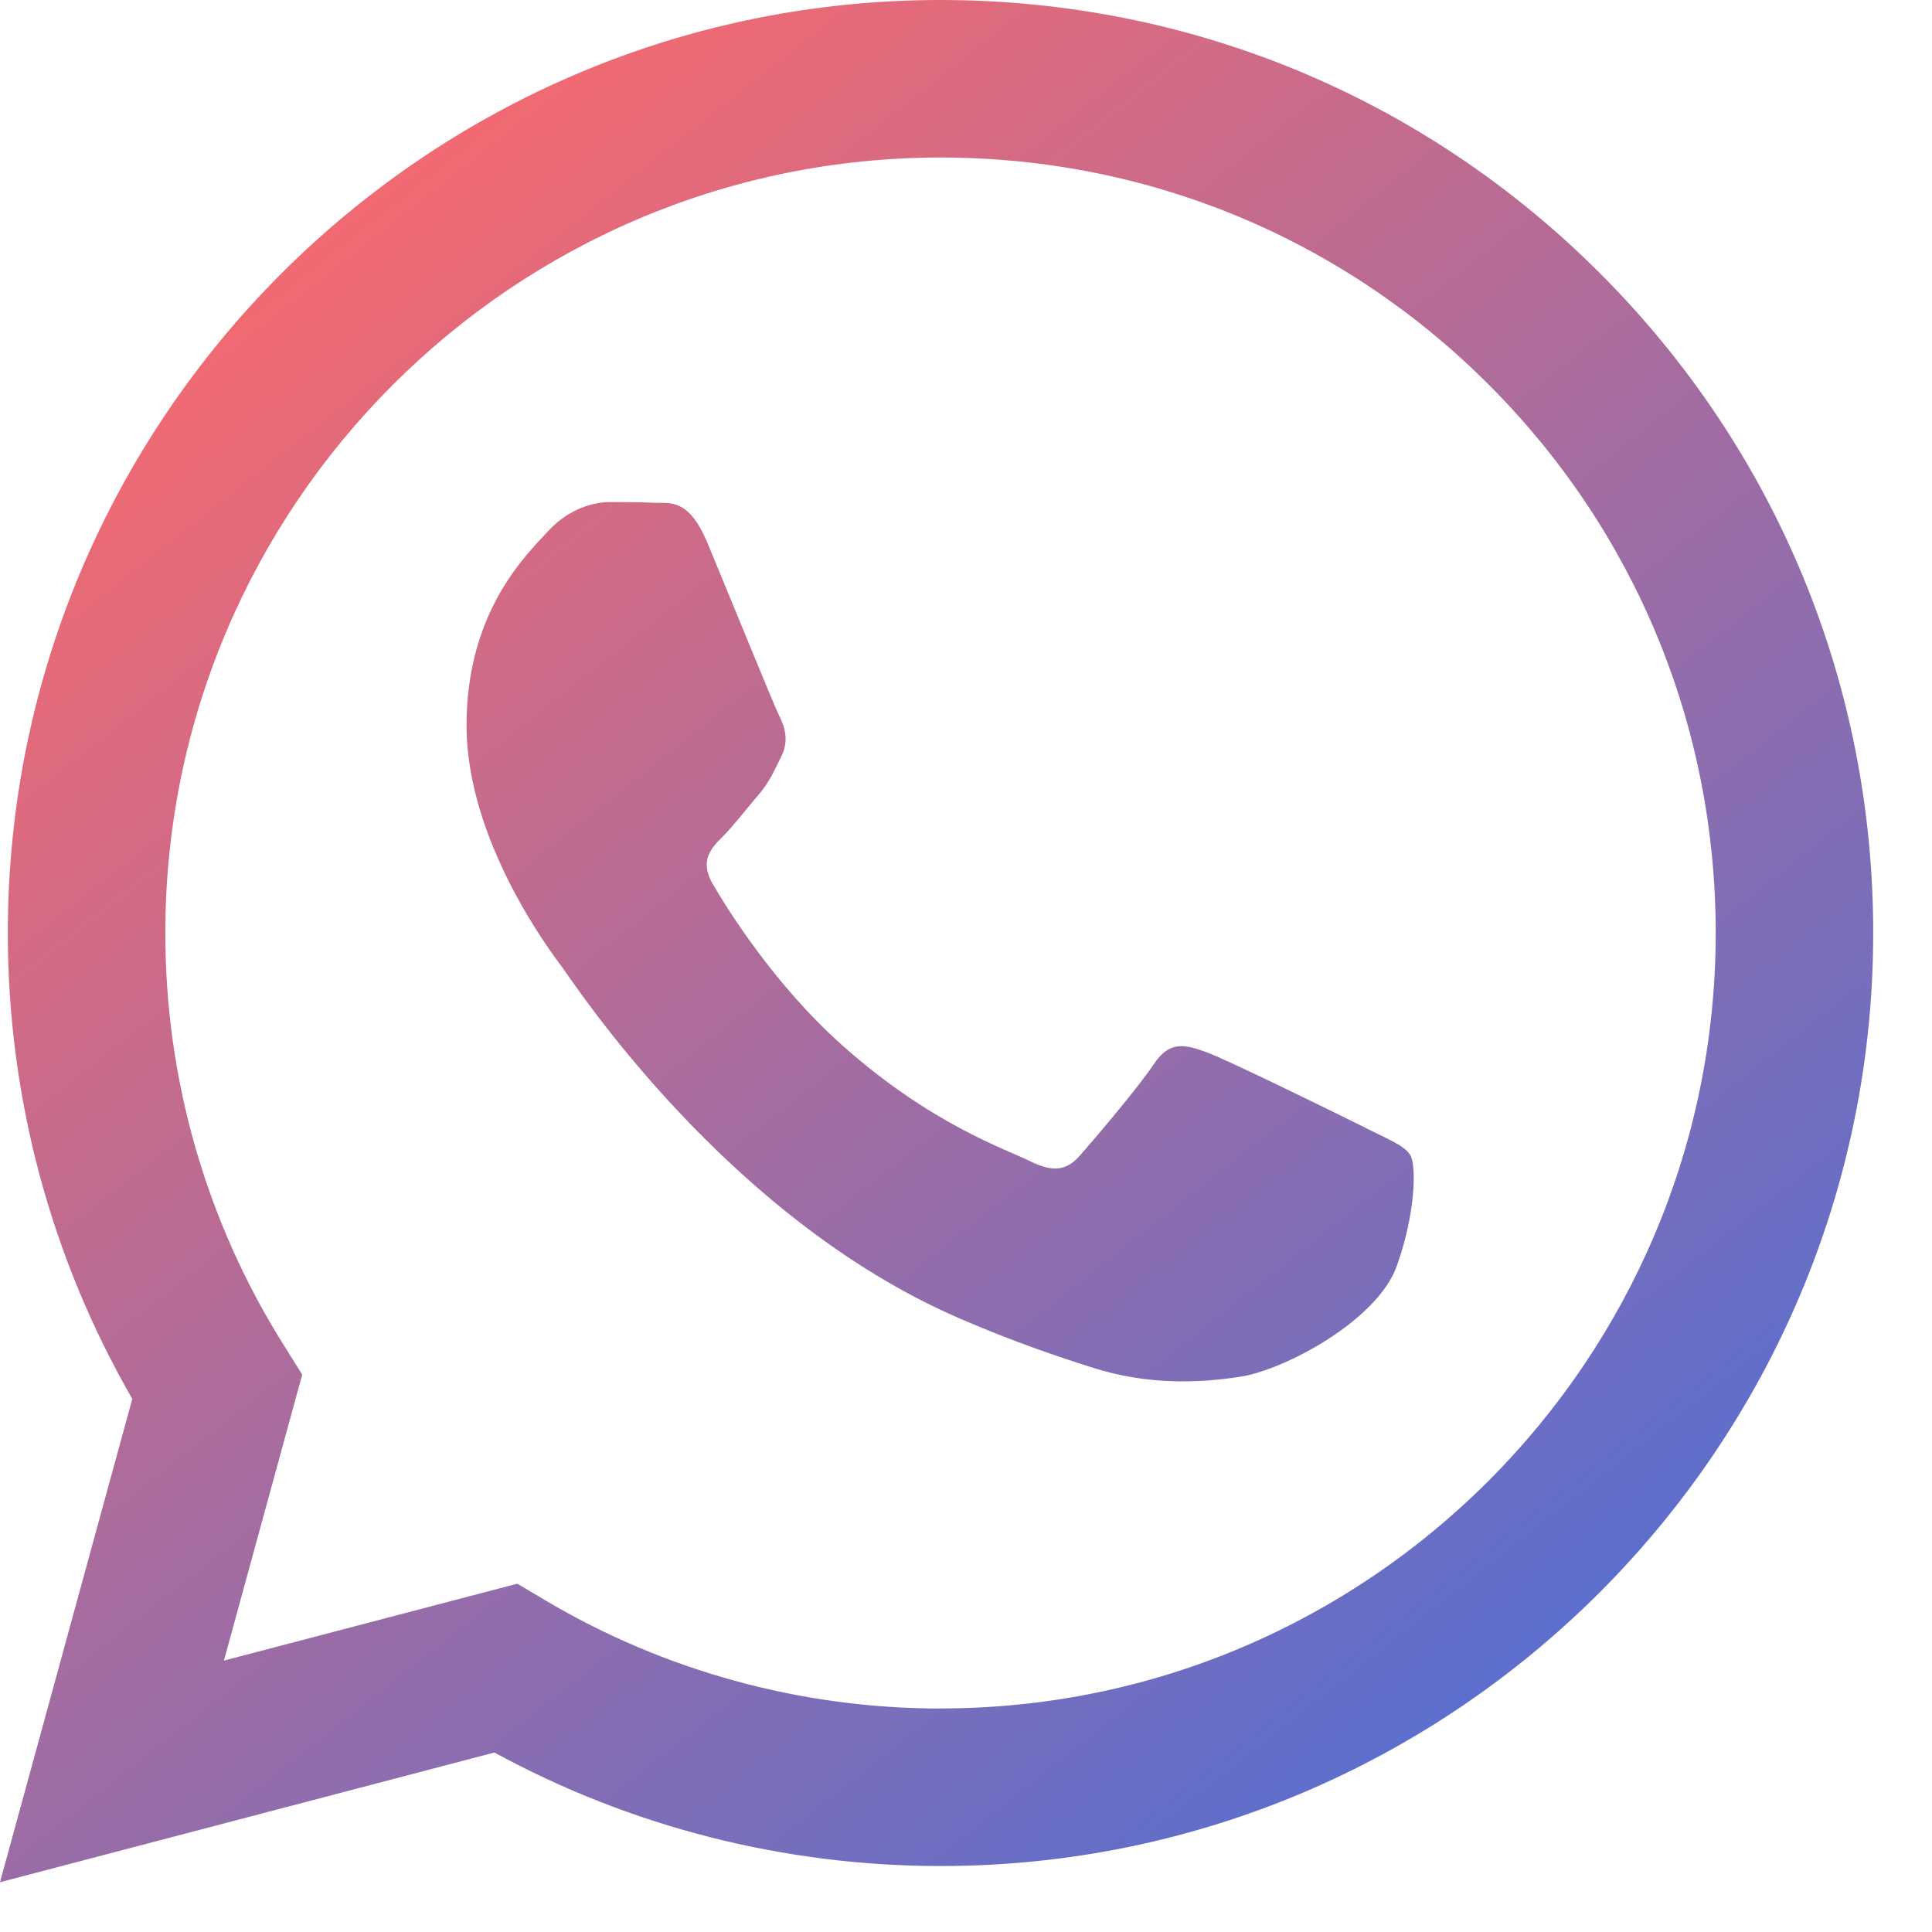 <svg width="21" height="21" viewBox="0 0 21 21" fill="none" xmlns="http://www.w3.org/2000/svg">
<g clip-path="url(#clip0_13_2)">
<path fill-rule="evenodd" clip-rule="evenodd" d="M17.394 2.973C15.48 1.057 12.935 0.001 10.223 0C4.635 0 0.087 4.547 0.085 10.137C0.084 11.924 0.551 13.668 1.438 15.205L0 20.459L5.374 19.049C6.855 19.857 8.522 20.282 10.219 20.283H10.223C15.81 20.283 20.359 15.735 20.361 10.145C20.362 7.436 19.308 4.89 17.394 2.973V2.973ZM10.223 18.571H10.22C8.708 18.57 7.225 18.164 5.931 17.397L5.623 17.214L2.434 18.05L3.285 14.941L3.085 14.622C2.241 13.28 1.796 11.73 1.797 10.138C1.799 5.492 5.579 1.712 10.227 1.712C12.477 1.713 14.593 2.59 16.184 4.183C17.775 5.776 18.65 7.893 18.649 10.144C18.647 14.791 14.867 18.57 10.223 18.57V18.571ZM14.845 12.26C14.592 12.134 13.346 11.521 13.114 11.437C12.882 11.352 12.713 11.31 12.544 11.563C12.376 11.817 11.89 12.388 11.742 12.556C11.594 12.726 11.447 12.746 11.193 12.62C10.94 12.493 10.124 12.225 9.156 11.363C8.403 10.691 7.895 9.862 7.747 9.608C7.599 9.354 7.731 9.217 7.858 9.091C7.972 8.977 8.111 8.795 8.238 8.647C8.365 8.499 8.407 8.394 8.491 8.225C8.576 8.056 8.534 7.908 8.47 7.781C8.407 7.654 7.901 6.407 7.689 5.9C7.483 5.406 7.275 5.474 7.119 5.465C6.972 5.458 6.803 5.457 6.634 5.457C6.465 5.457 6.19 5.52 5.958 5.773C5.726 6.027 5.071 6.64 5.071 7.886C5.071 9.133 5.979 10.338 6.106 10.507C6.233 10.676 7.892 13.235 10.433 14.332C11.037 14.593 11.509 14.749 11.877 14.866C12.484 15.059 13.036 15.032 13.473 14.966C13.959 14.894 14.971 14.354 15.182 13.762C15.393 13.17 15.393 12.663 15.33 12.557C15.267 12.452 15.098 12.388 14.845 12.261L14.845 12.26Z" fill="url(#paint0_linear_13_2)"/>
</g>
<defs>
<linearGradient id="paint0_linear_13_2" x1="2.5" y1="1" x2="17.5" y2="20" gradientUnits="userSpaceOnUse">
<stop stop-color="#FF6969"/>
<stop offset="1" stop-color="#4D6FD6"/>
</linearGradient>
<clipPath id="clip0_13_2">
<rect width="20.361" height="20.459" fill="white"/>
</clipPath>
</defs>
</svg>

